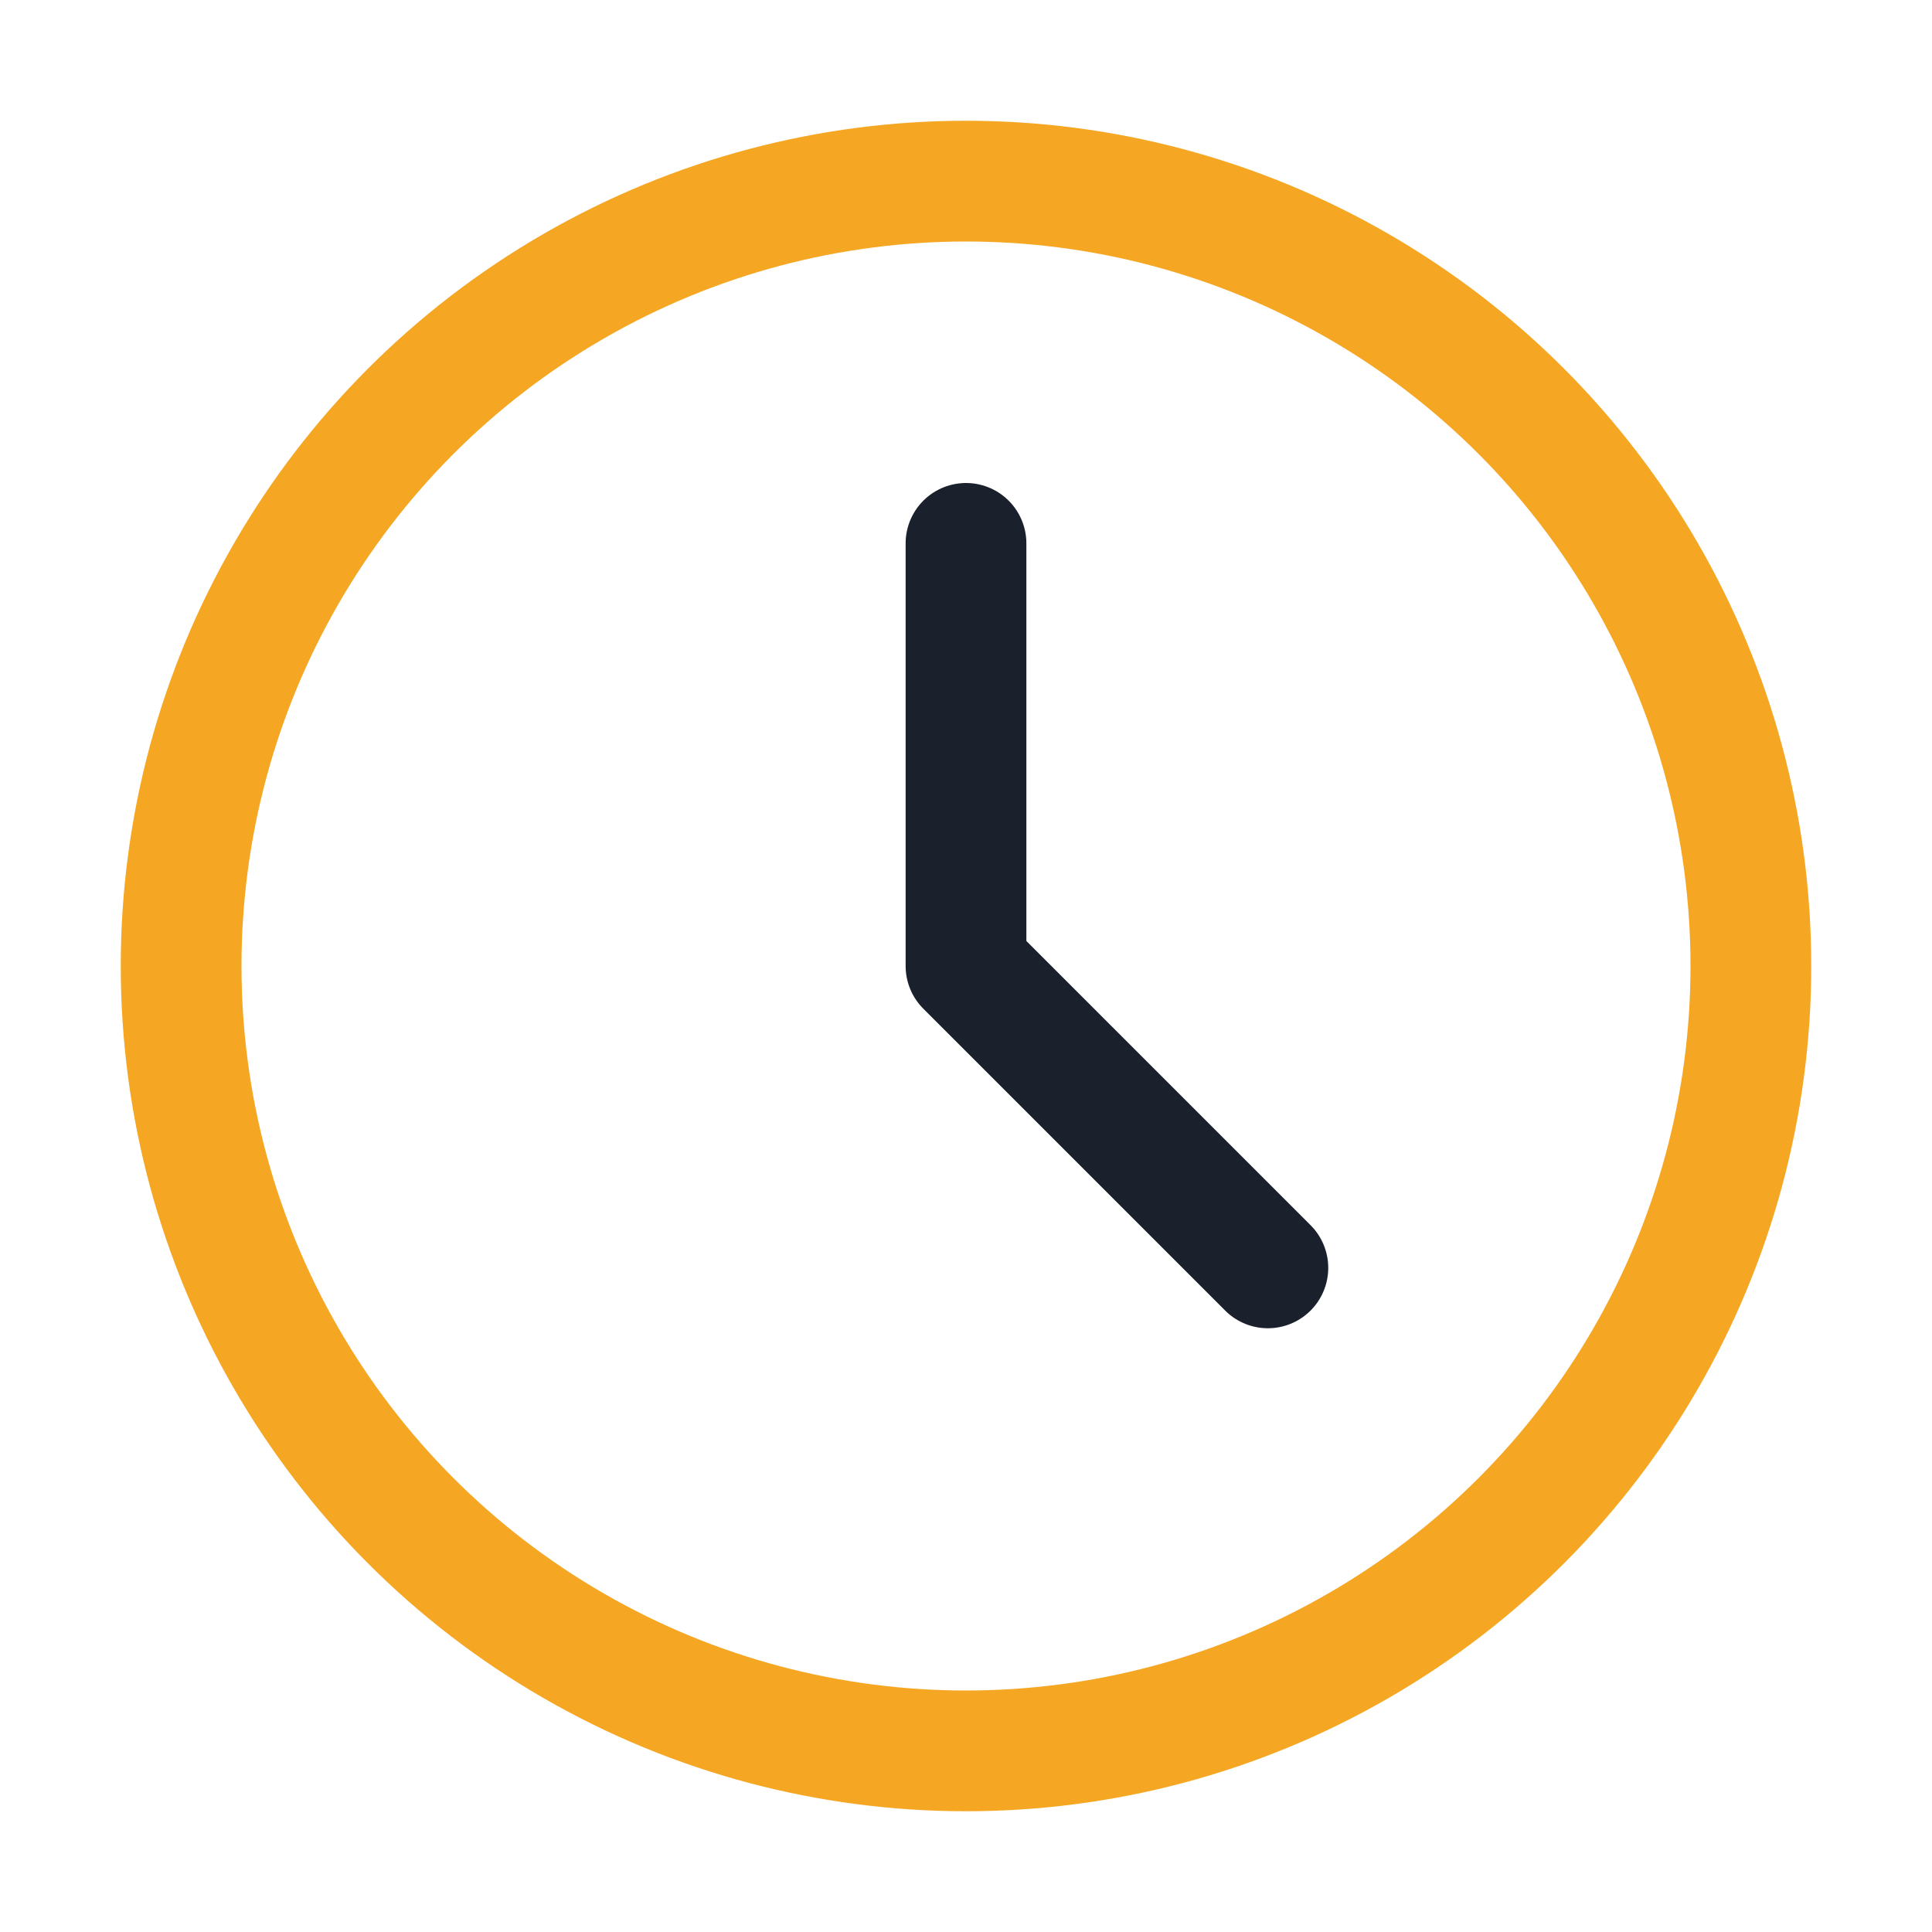 <?xml version="1.0" encoding="UTF-8"?>
<svg xmlns="http://www.w3.org/2000/svg" width="32" height="32" viewBox="0 0 32 32"><circle cx="16" cy="16" r="13" stroke="#F5A623" stroke-width="2" fill="none"/><path d="M16 16v-7M16 16l5 5" stroke="#1A202C" stroke-width="2" stroke-linecap="round"/></svg>